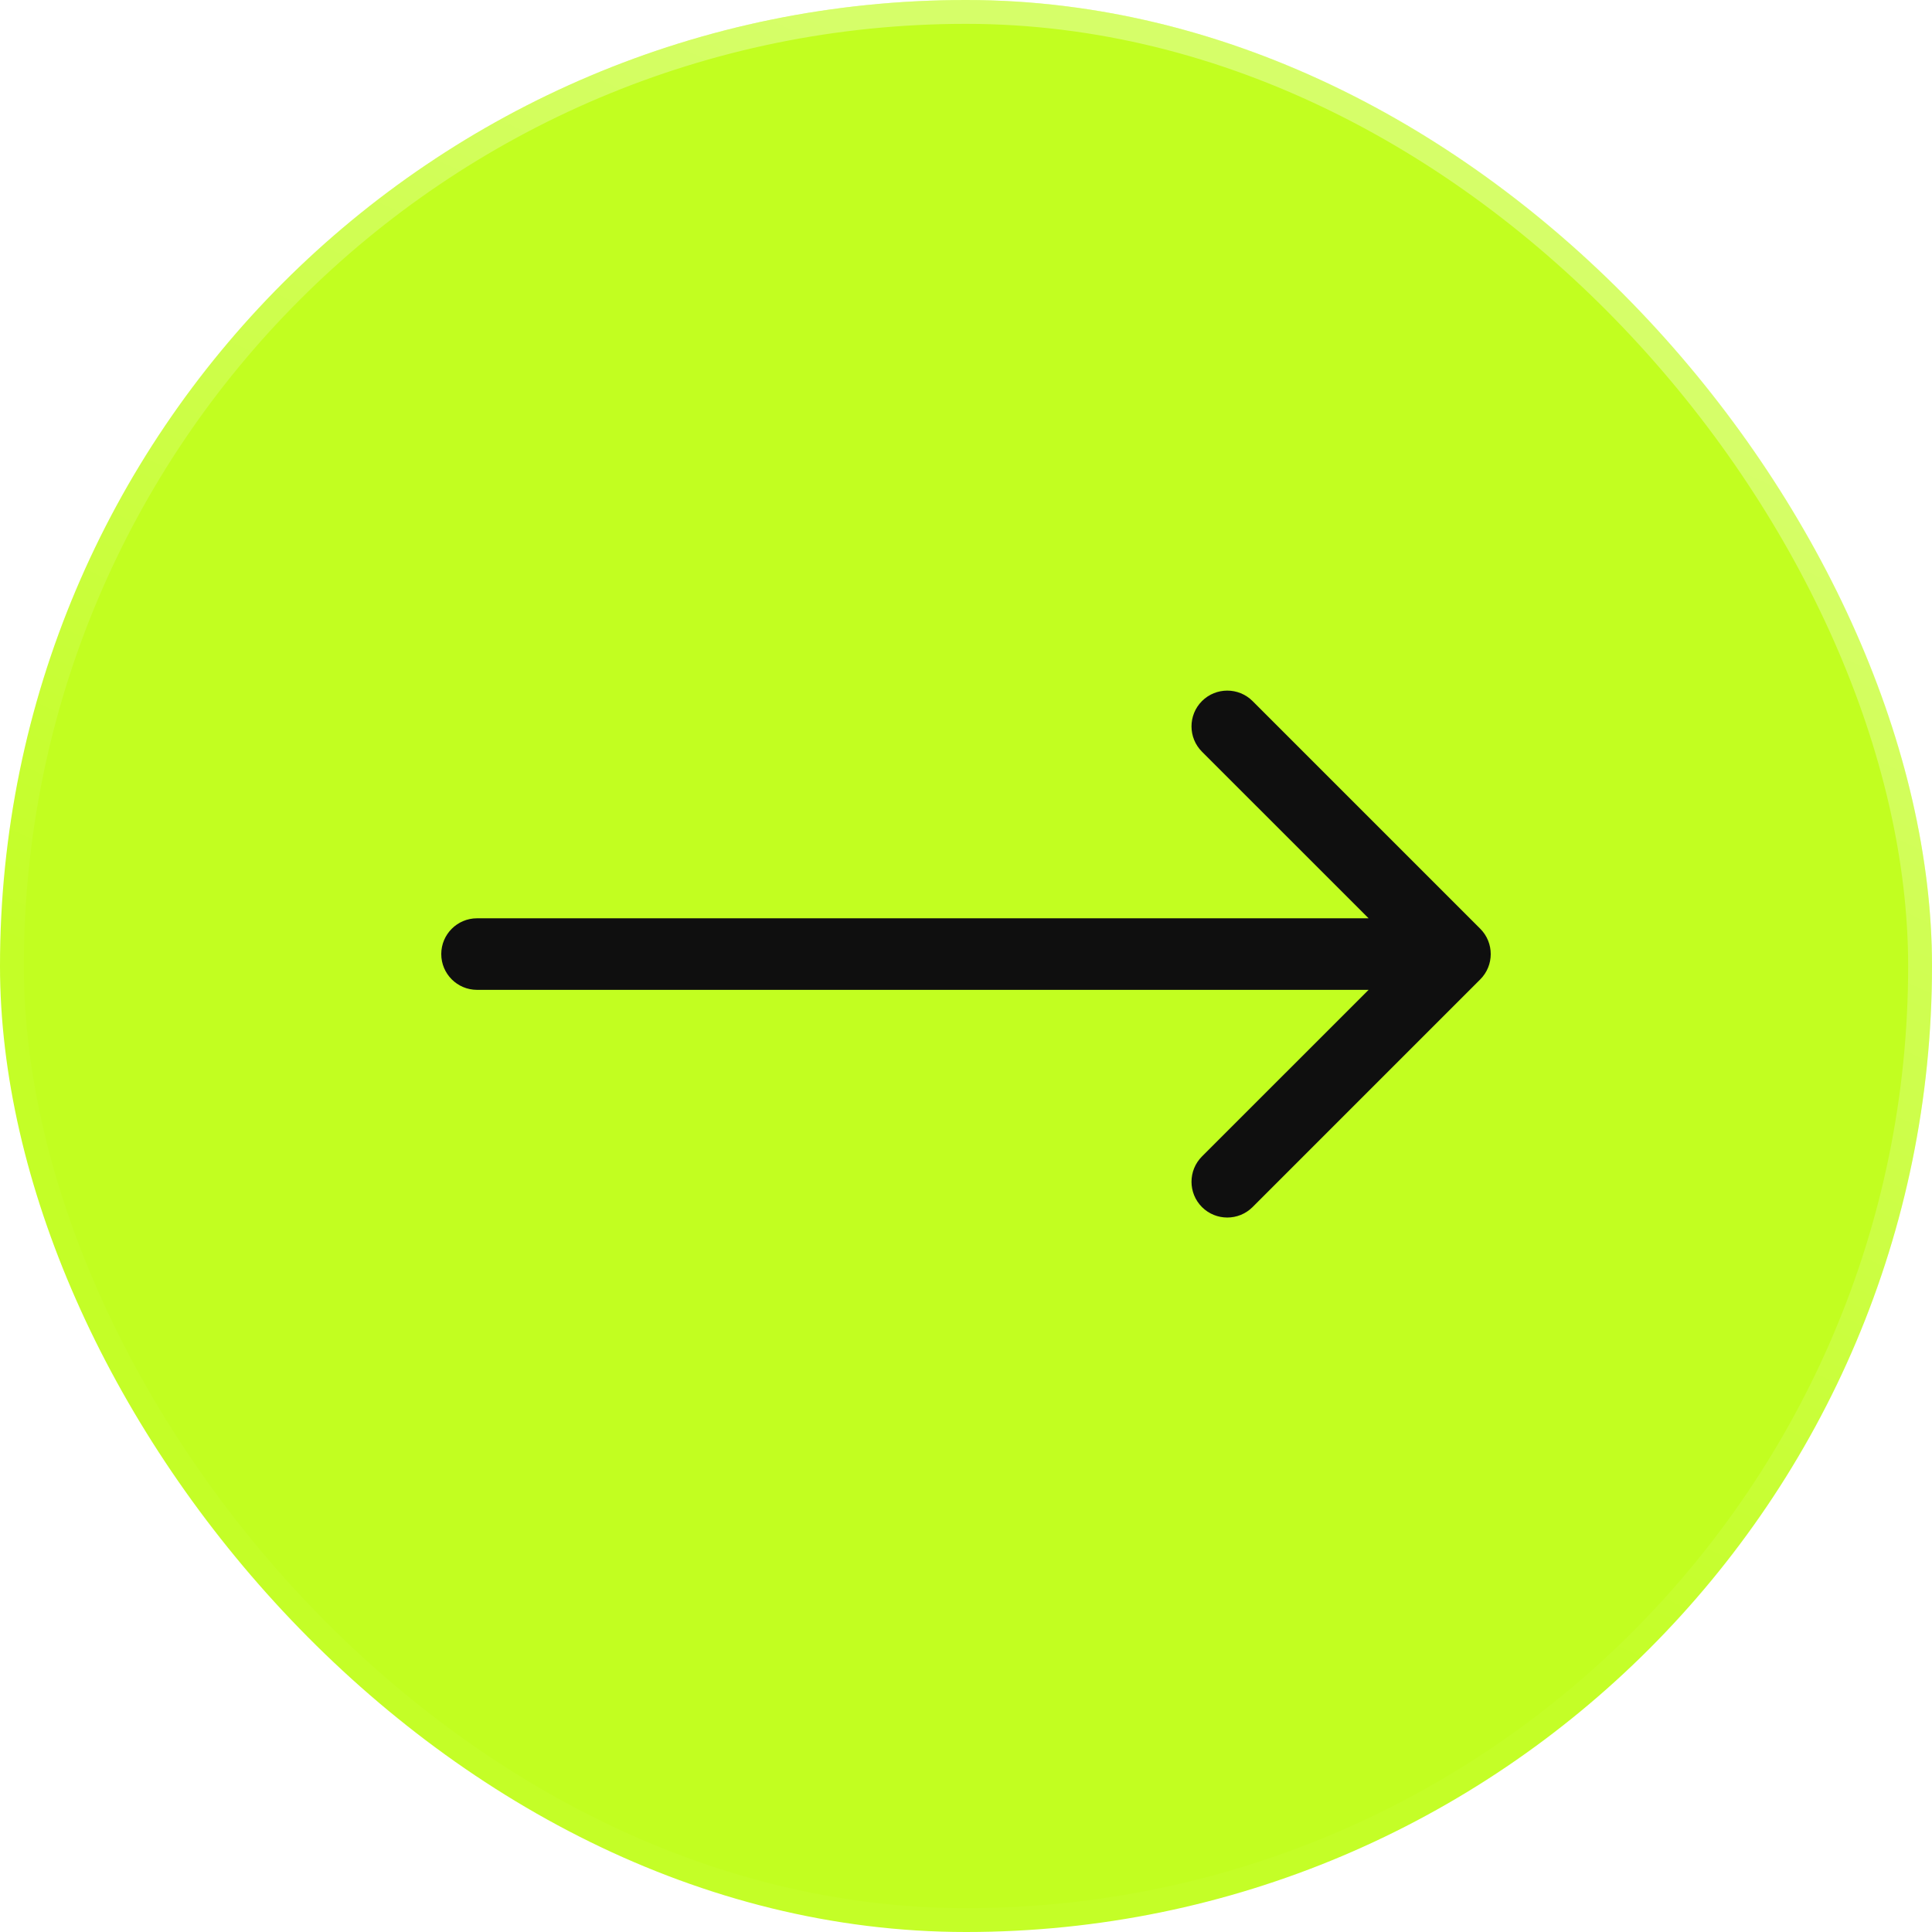 <?xml version="1.0" encoding="UTF-8"?> <svg xmlns="http://www.w3.org/2000/svg" width="81" height="81" viewBox="0 0 81 81" fill="none"><g filter="url(#filter0_b_1649_3143)"><rect width="81" height="81" rx="40.5" fill="#C2FE20"></rect><rect x="0.5" y="0.5" width="80" height="80" rx="40" stroke="url(#paint0_linear_1649_3143)" stroke-opacity="0.33"></rect></g><path d="M20 38.5C19.172 38.5 18.5 39.172 18.5 40C18.5 40.828 19.172 41.5 20 41.5L20 38.5ZM62.061 41.061C62.646 40.475 62.646 39.525 62.061 38.939L52.515 29.393C51.929 28.808 50.979 28.808 50.393 29.393C49.808 29.979 49.808 30.929 50.393 31.515L58.879 40L50.393 48.485C49.808 49.071 49.808 50.021 50.393 50.607C50.979 51.192 51.929 51.192 52.515 50.607L62.061 41.061ZM20 41.5L61 41.5L61 38.5L20 38.5L20 41.5Z" fill="#0F0F0F"></path><defs><filter id="filter0_b_1649_3143" x="-4" y="-4" width="89" height="89" filterUnits="userSpaceOnUse" color-interpolation-filters="sRGB"><feFlood flood-opacity="0" result="BackgroundImageFix"></feFlood><feGaussianBlur in="BackgroundImageFix" stdDeviation="2"></feGaussianBlur><feComposite in2="SourceAlpha" operator="in" result="effect1_backgroundBlur_1649_3143"></feComposite><feBlend mode="normal" in="SourceGraphic" in2="effect1_backgroundBlur_1649_3143" result="shape"></feBlend></filter><linearGradient id="paint0_linear_1649_3143" x1="34.627" y1="-5.38139e-07" x2="13.337" y2="45.791" gradientUnits="userSpaceOnUse"><stop stop-color="white"></stop><stop offset="1" stop-color="white" stop-opacity="0.09"></stop></linearGradient></defs></svg> 